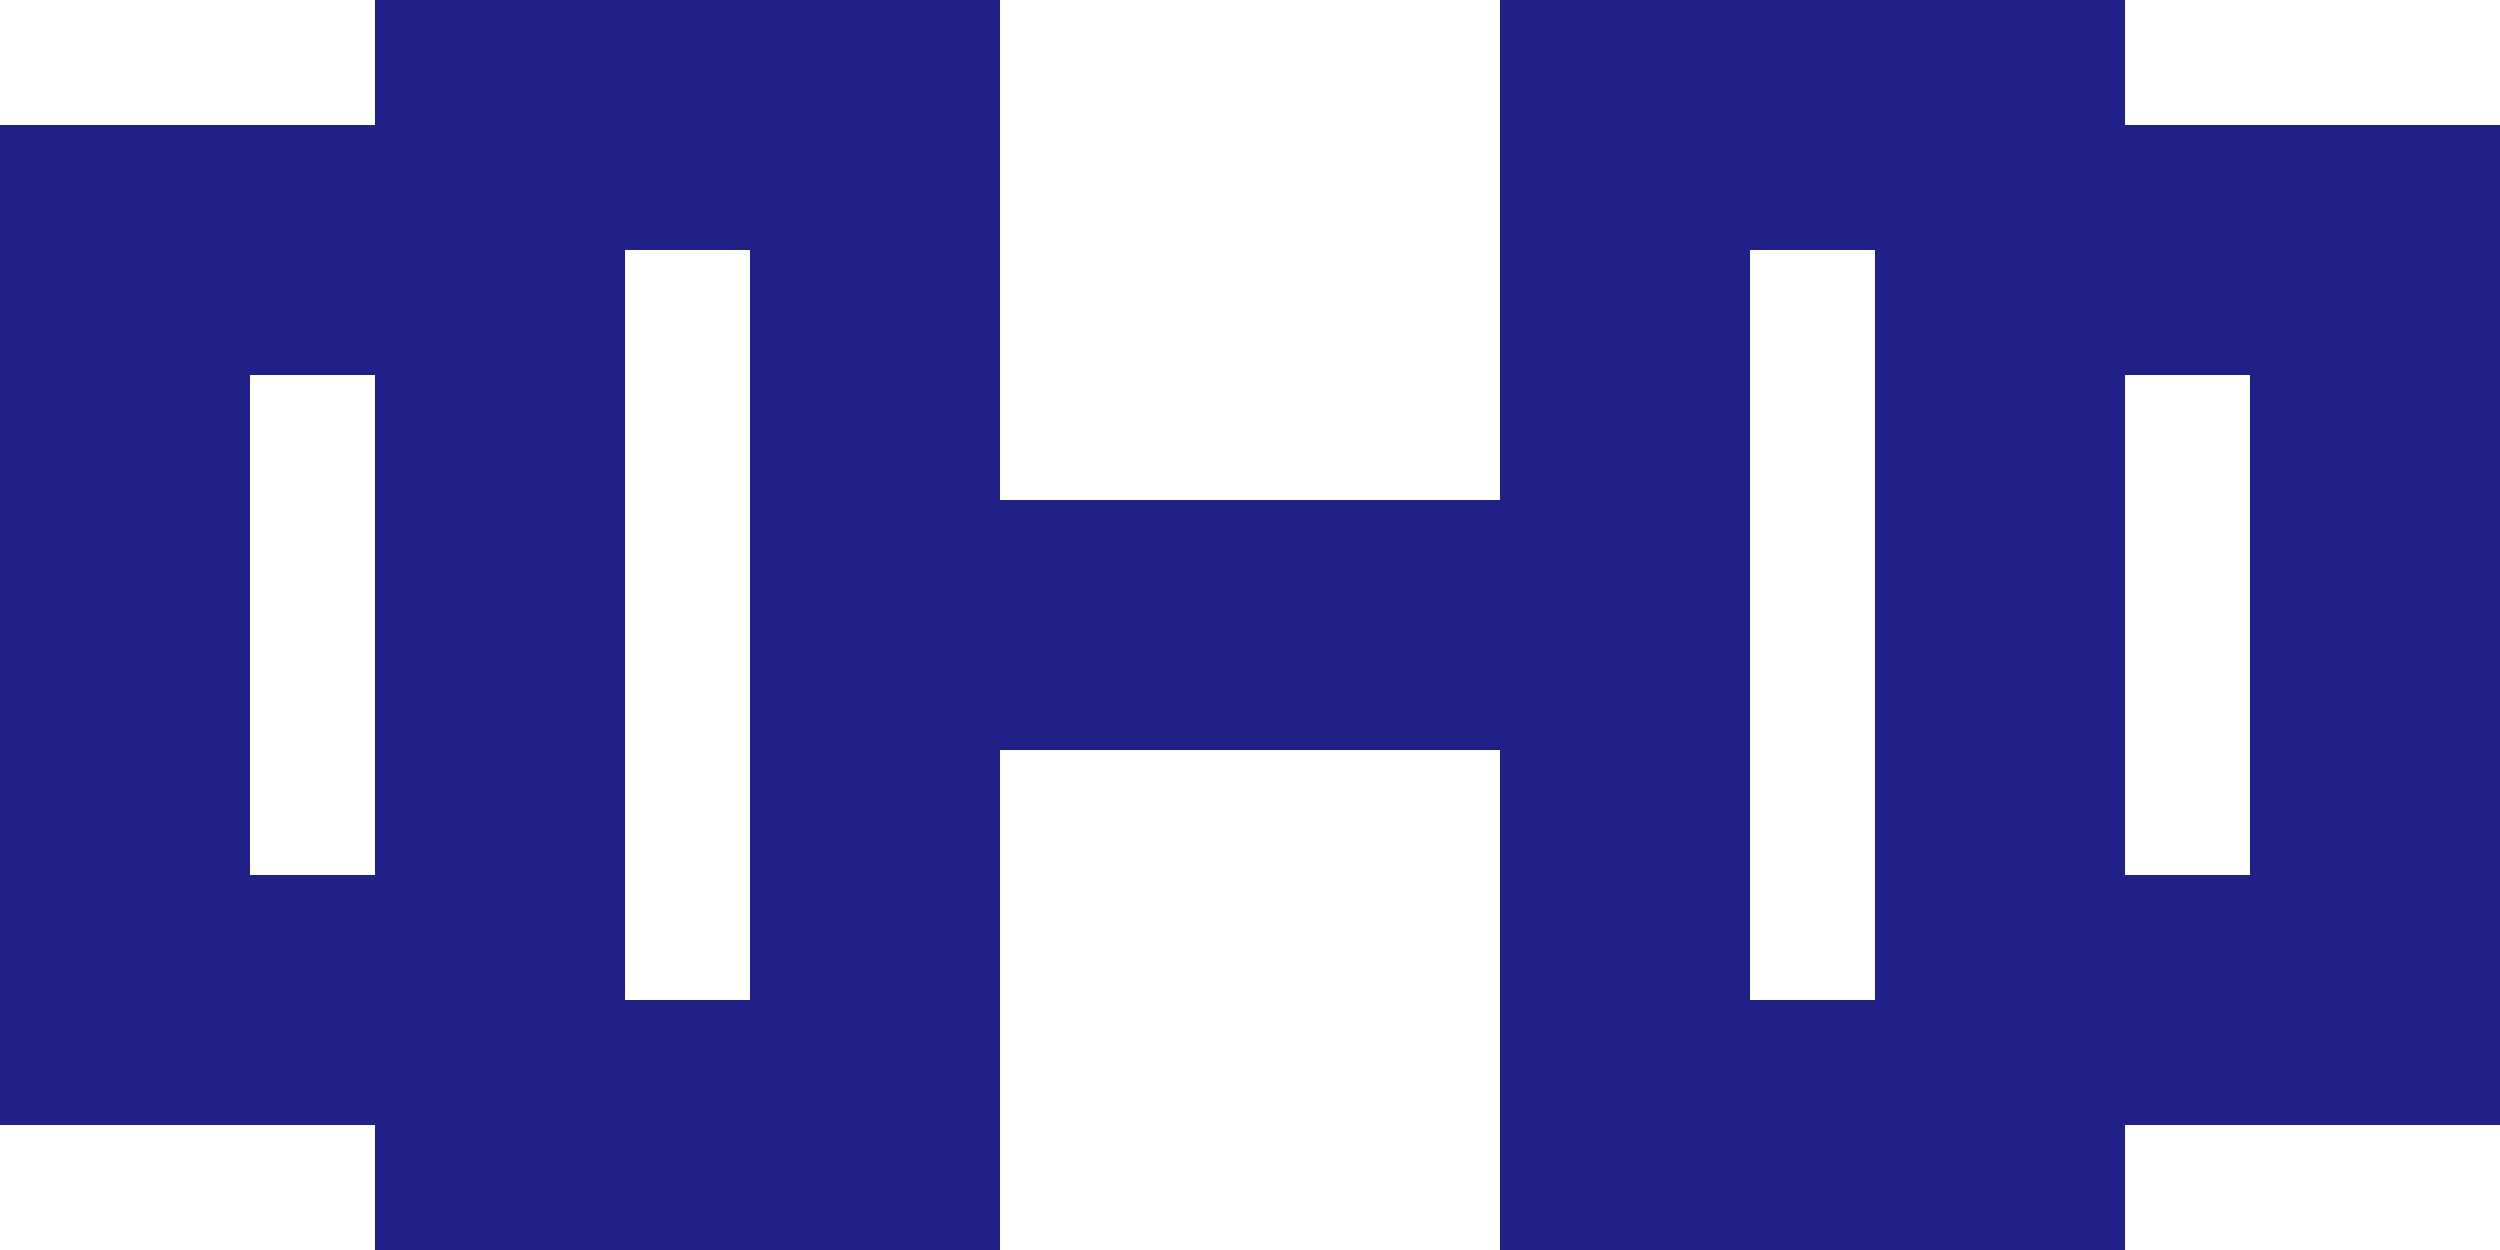 <?xml version="1.0" encoding="UTF-8"?> <svg xmlns="http://www.w3.org/2000/svg" width="16" height="8" viewBox="0 0 16 8" fill="none"><path d="M13.6 0H9.6V3.2H6.4V0H2.4V0.8H0V7.2H2.4V8H6.4V4.8H9.6V8H13.6V7.2H16V0.8H13.6V0ZM1.6 5.6V2.4H2.4V5.6H1.6ZM4.8 6.4H4V1.6H4.8V6.4ZM11.2 1.6H12V6.4H11.2V1.6ZM14.4 2.4V5.6H13.6V2.4H14.4Z" fill="#202188"></path></svg> 